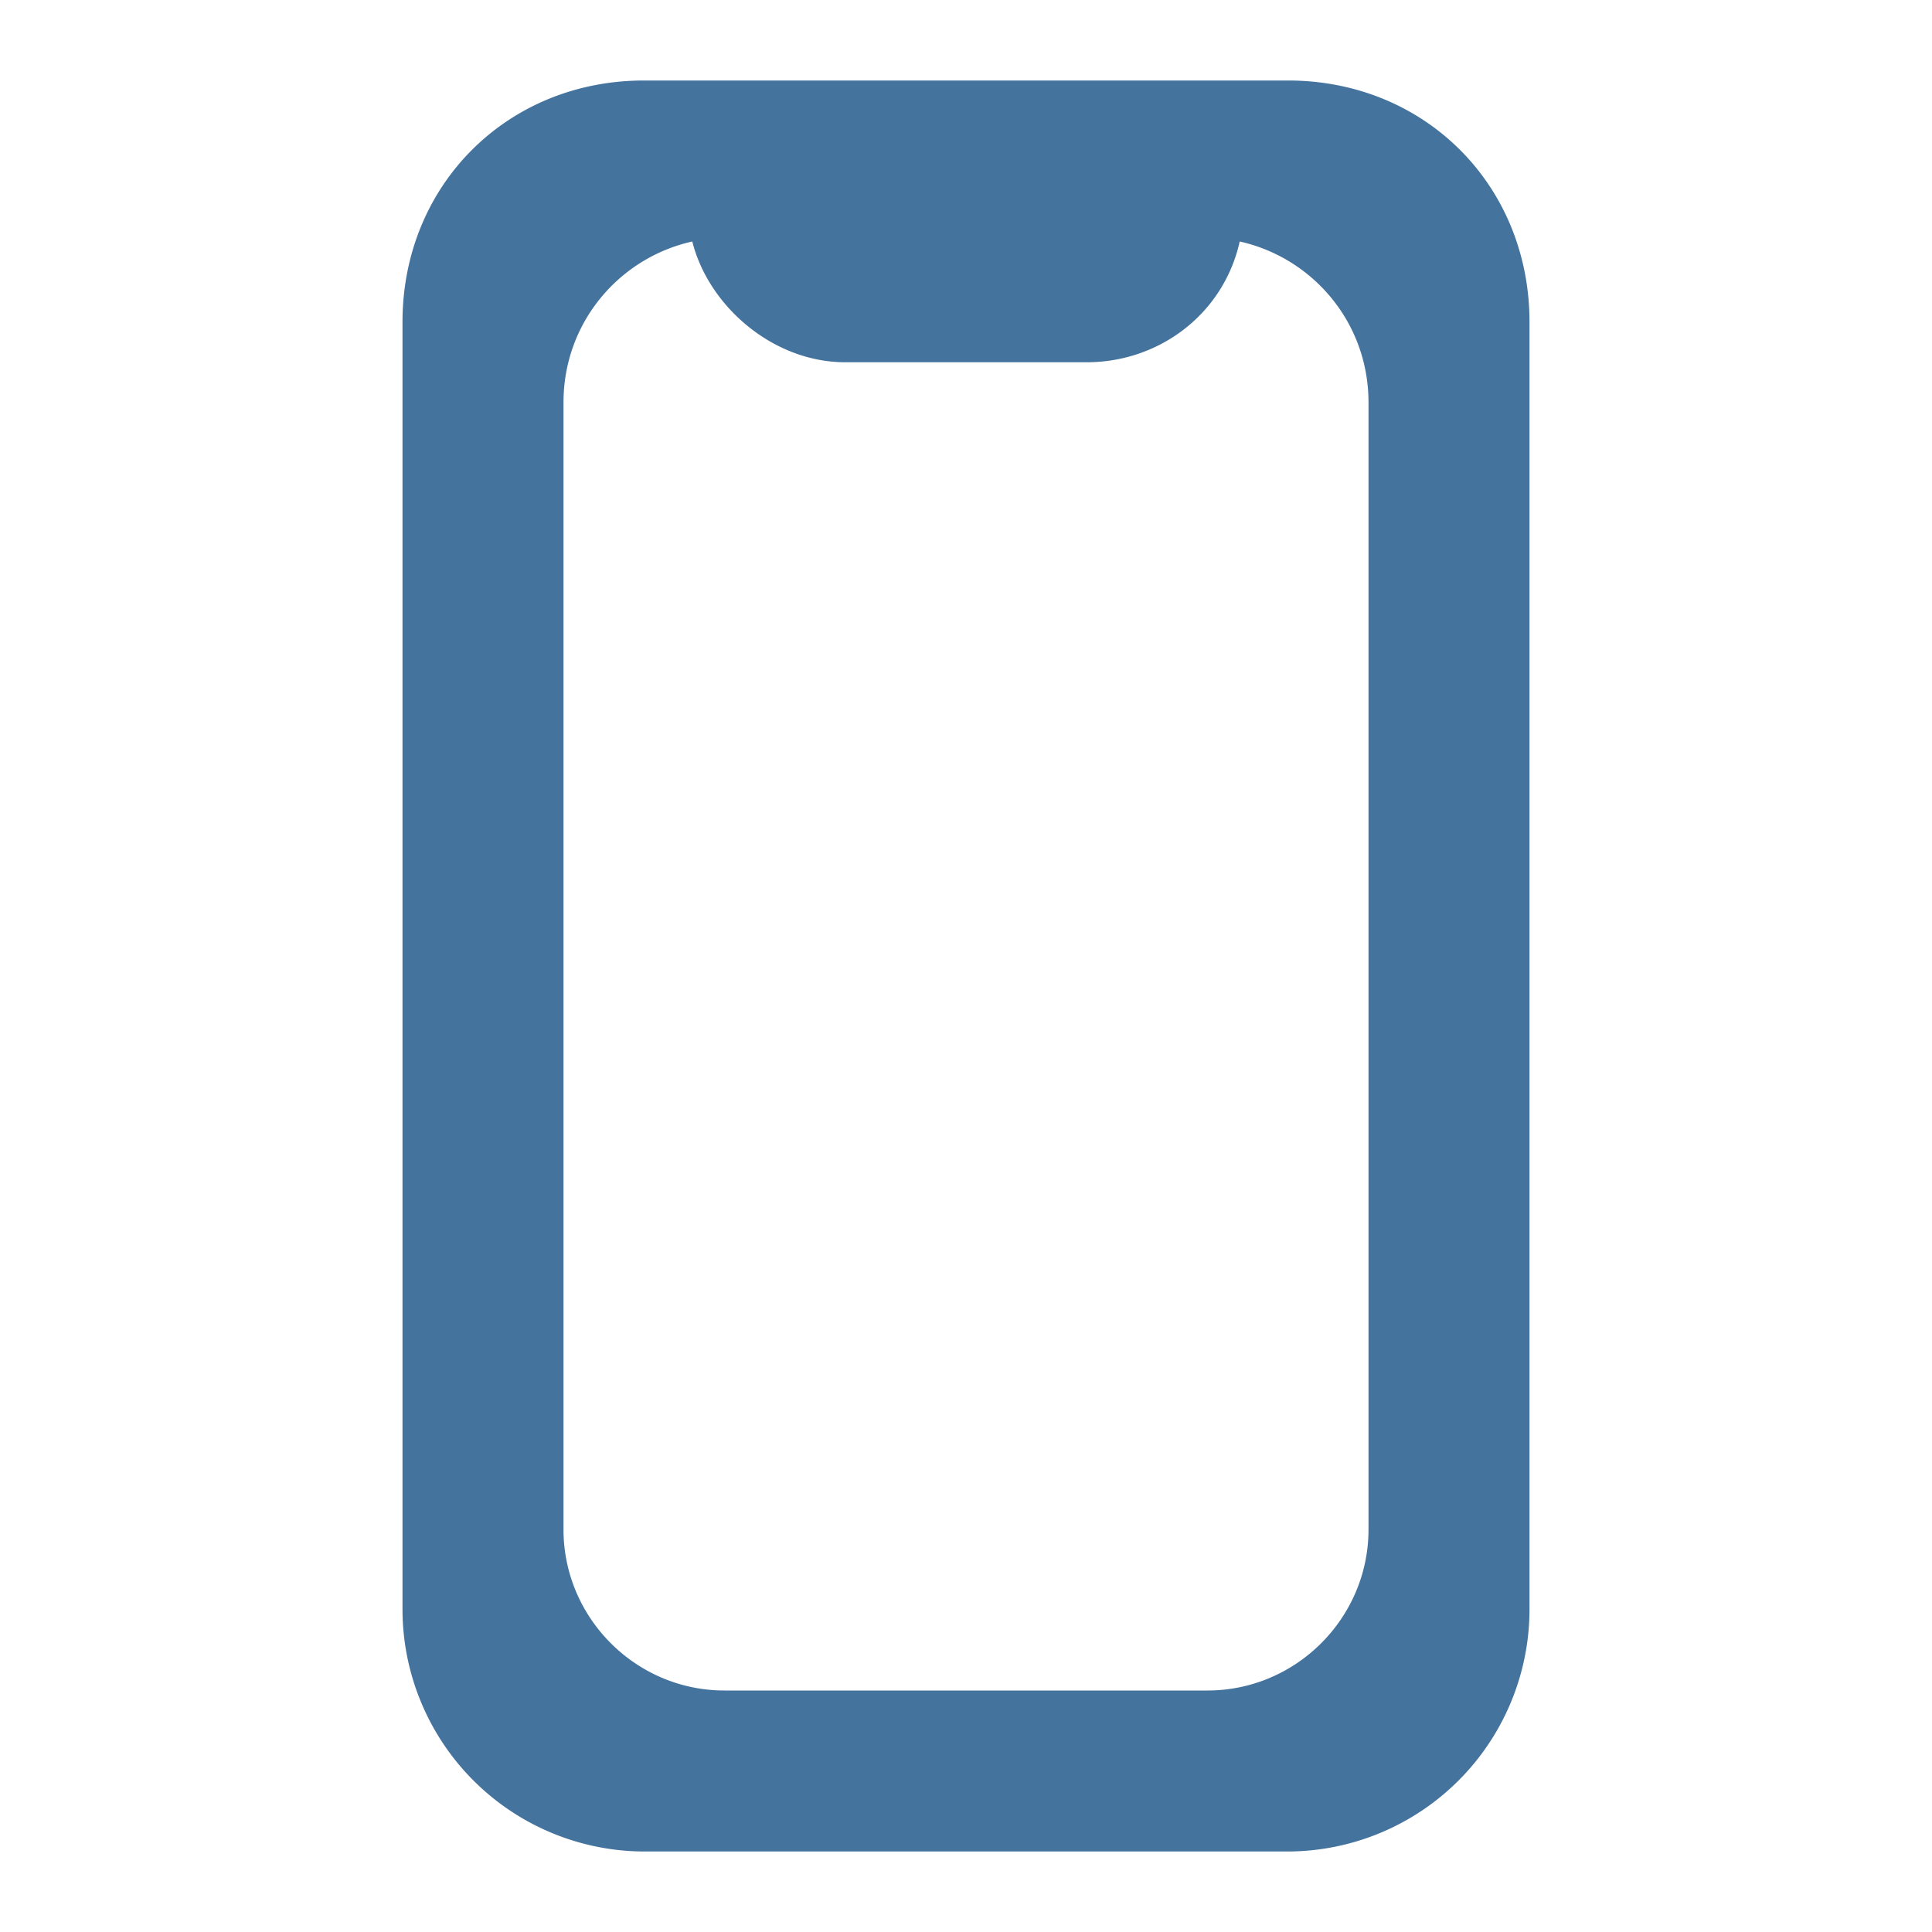 <?xml version="1.0" encoding="UTF-8"?><!DOCTYPE svg PUBLIC "-//W3C//DTD SVG 1.1//EN" "http://www.w3.org/Graphics/SVG/1.1/DTD/svg11.dtd"><svg viewBox="0 0 24 24" fill="#44739e" xmlns="http://www.w3.org/2000/svg"><path d= "M16 1H8C6.3 1 5 2.3 5 4v16a3.01 3.01 0 0 0 3 3h8a3.01 3.01 0 0 0 3-3V4c0-1.7-1.3-3-3-3zm1 18c0 1.1-.9 2-2 2H9c-1.1 0-2-.9-2-2V5c0-1 .7-1.8 1.6-2 .2.8 1 1.5 1.9 1.5h3c.9 0 1.7-.6 1.9-1.5.9.2 1.6 1 1.6 2v14z"/></svg>

